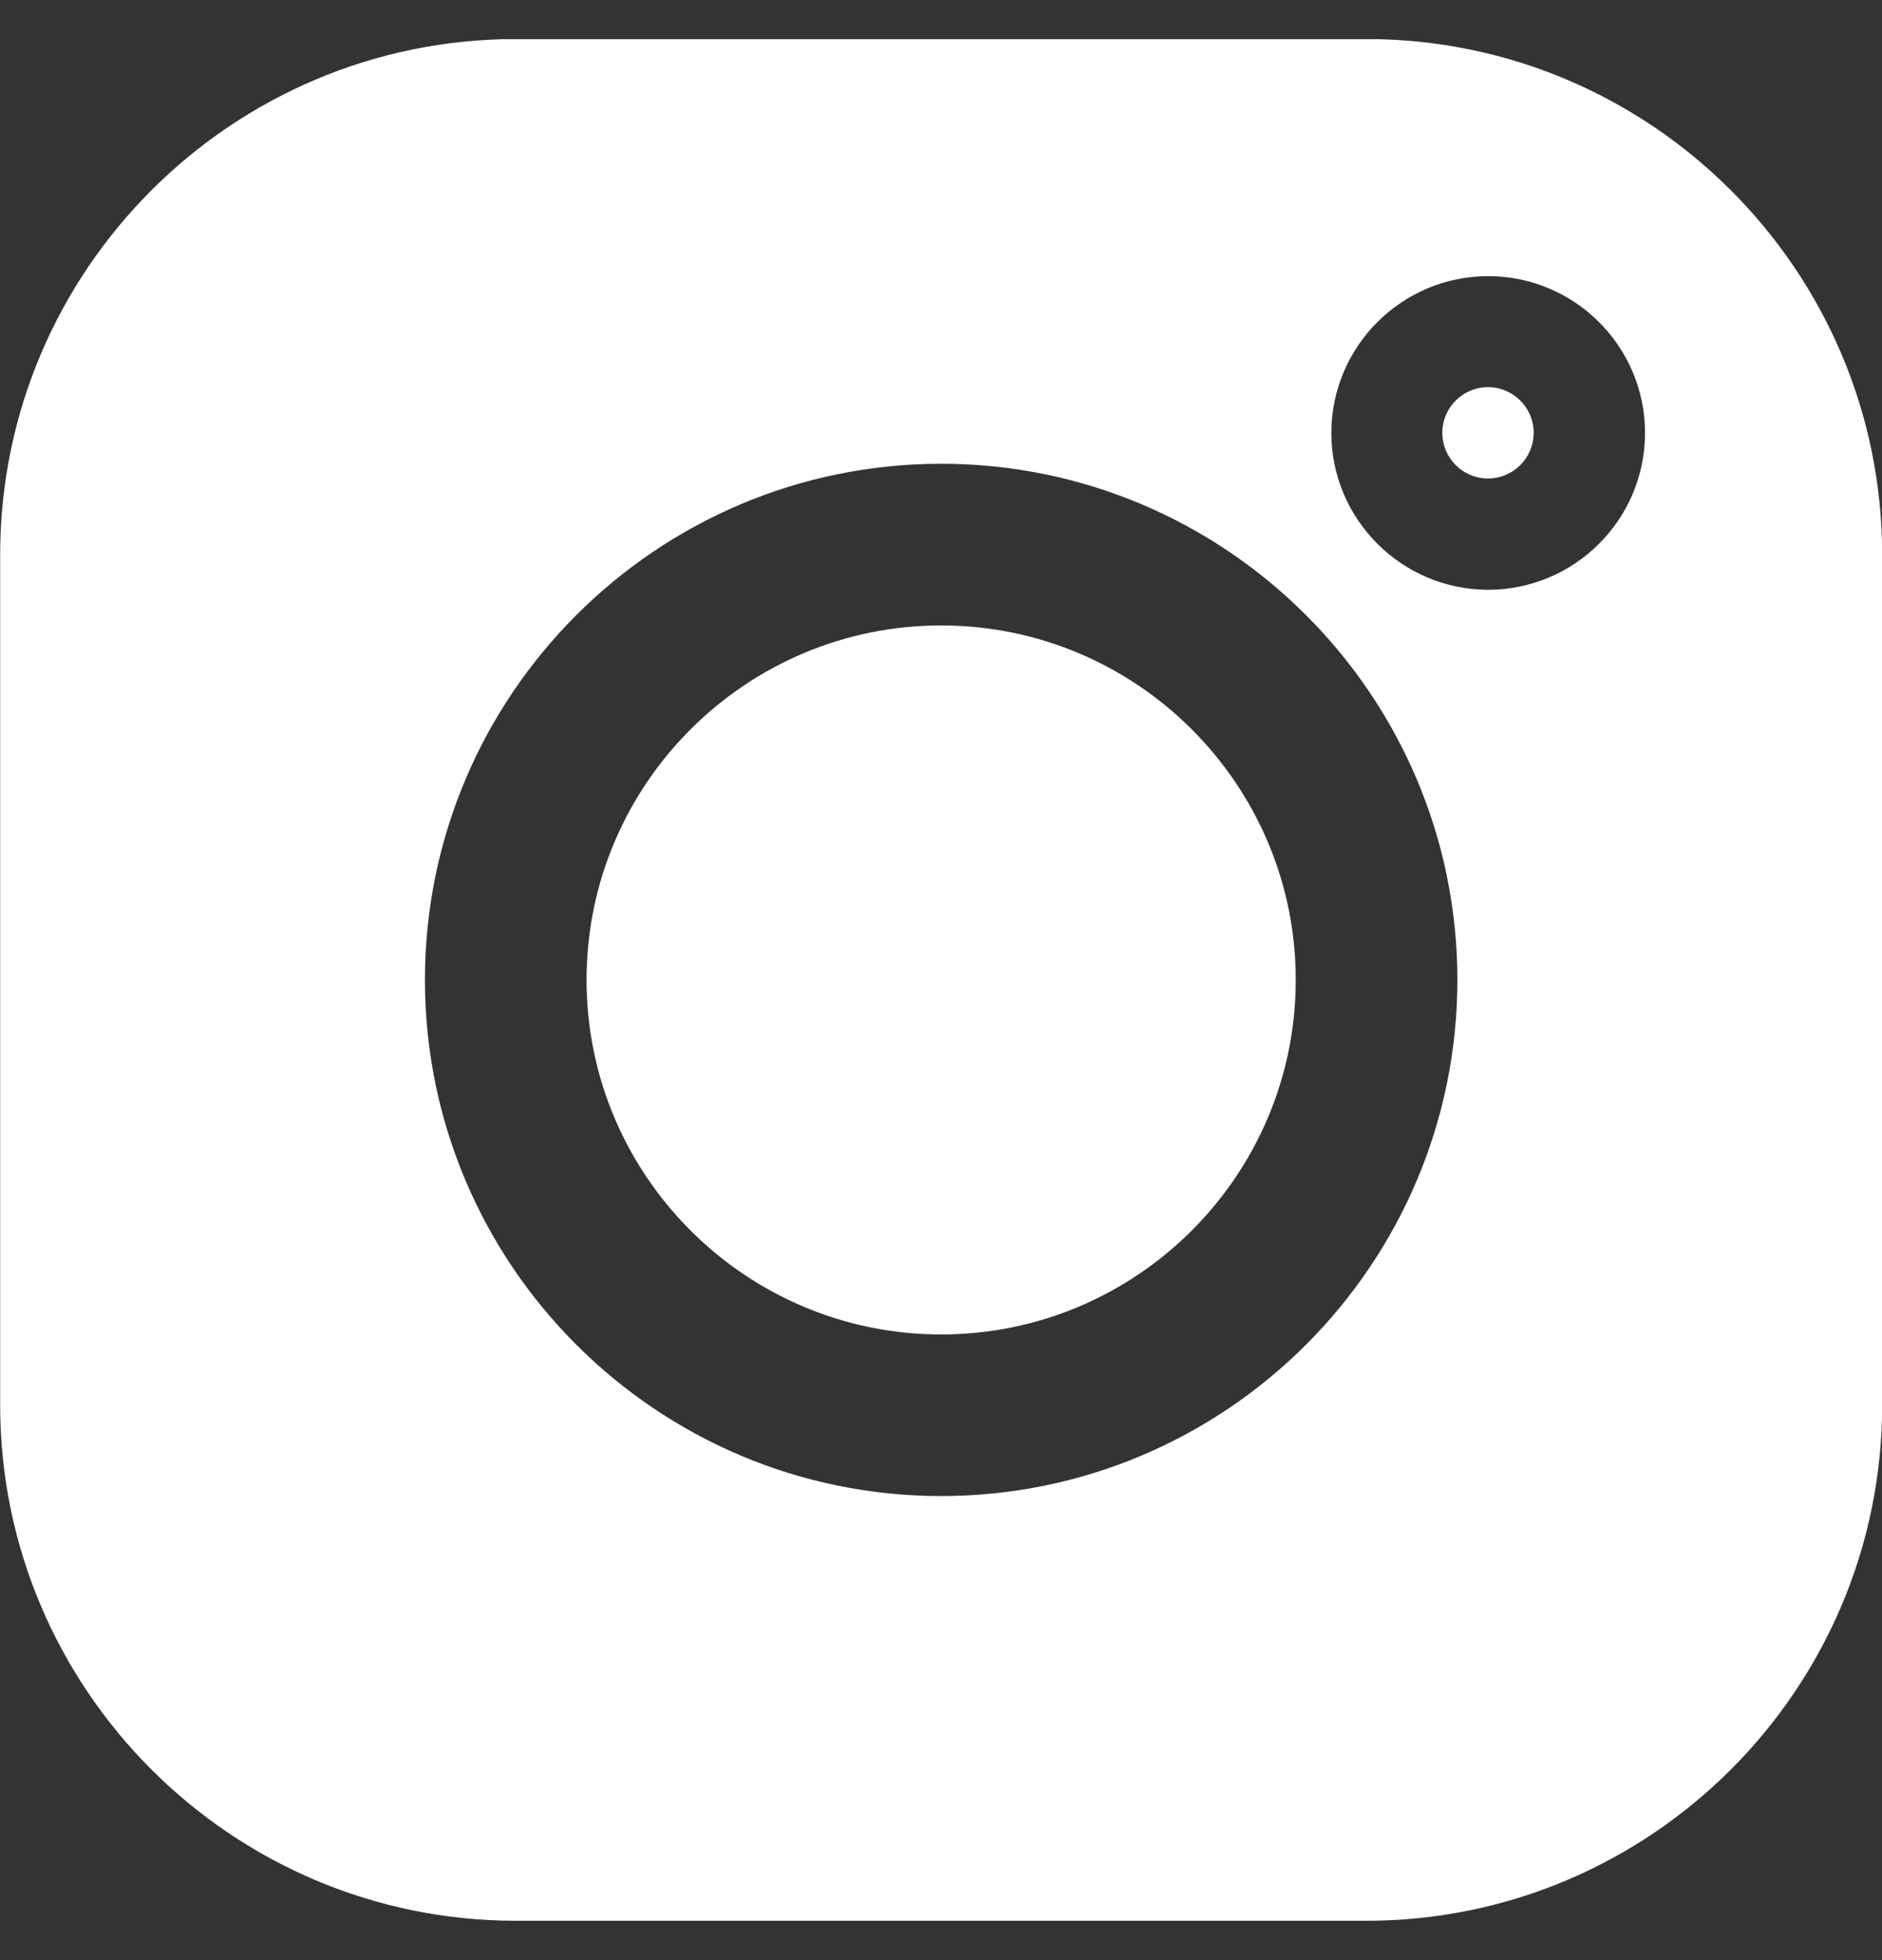 <svg width="24" height="25" viewBox="0 0 24 25" fill="none" xmlns="http://www.w3.org/2000/svg">
<rect x="0" y="0" width="24" height="25" fill="#333333" stroke="none"/>
<g clip-path="url(#clip0_1666_2154)">
<path d="M18.975 4.938C18.654 4.938 18.393 5.199 18.393 5.52C18.393 5.841 18.654 6.103 18.975 6.103C19.297 6.103 19.558 5.841 19.558 5.52C19.558 5.199 19.297 4.938 18.975 4.938Z" fill="white"/>
<path d="M12.002 7.977C9.509 7.977 7.48 10.005 7.48 12.498C7.48 14.992 9.509 17.02 12.002 17.02C14.496 17.02 16.524 14.992 16.524 12.498C16.524 10.005 14.496 7.977 12.002 7.977Z" fill="white"/>
<path d="M17.423 0.498H6.581C2.953 0.498 0.002 3.449 0.002 7.077V17.919C0.002 21.547 2.953 24.498 6.581 24.498H17.423C21.051 24.498 24.002 21.547 24.002 17.919V7.077C24.002 3.449 21.051 0.498 17.423 0.498ZM12.002 19.081C8.372 19.081 5.419 16.128 5.419 12.498C5.419 8.868 8.372 5.915 12.002 5.915C15.632 5.915 18.585 8.868 18.585 12.498C18.585 16.128 15.632 19.081 12.002 19.081ZM18.978 7.522C17.876 7.522 16.978 6.624 16.978 5.522C16.978 4.419 17.876 3.522 18.978 3.522C20.081 3.522 20.978 4.419 20.978 5.522C20.978 6.624 20.081 7.522 18.978 7.522Z" fill="white"/>
</g>
<defs>
<clipPath id="clip0_1666_2154">
<rect width="24" height="24" fill="white" transform="translate(0 0.5)"/>
</clipPath>
</defs>
</svg>
